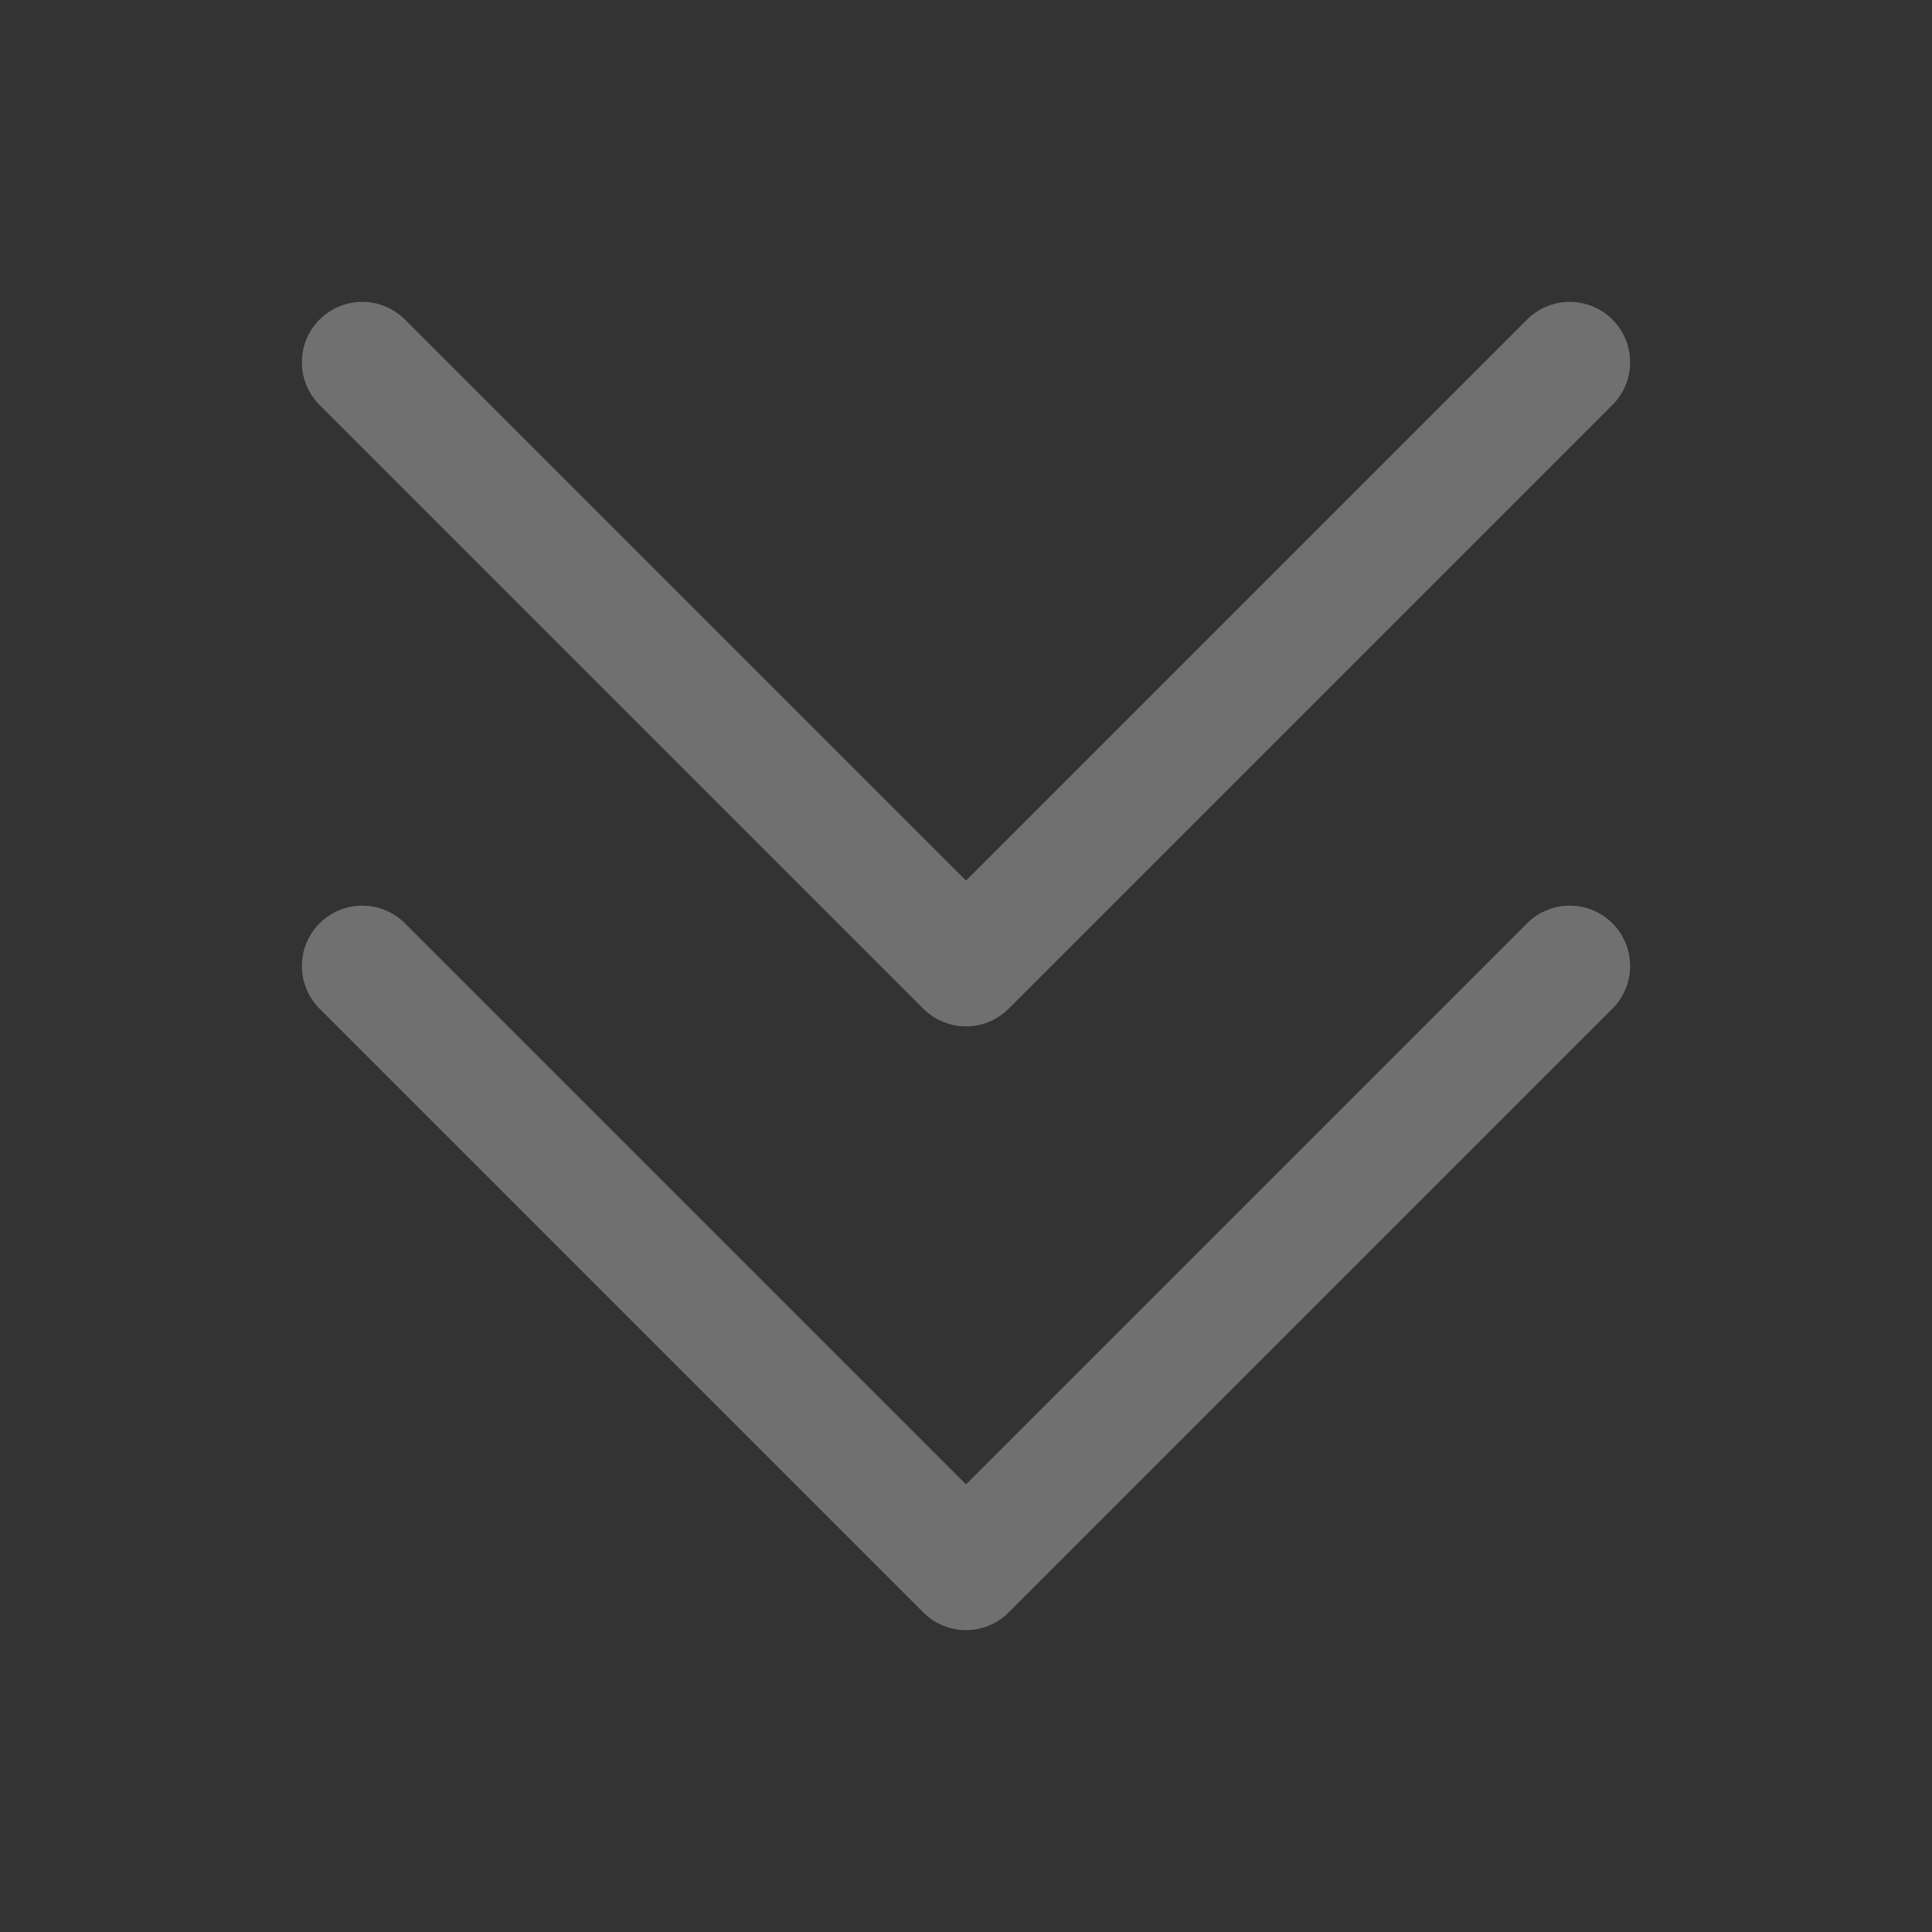 <svg width="32" height="32" viewBox="0 0 32 32" fill="none" xmlns="http://www.w3.org/2000/svg">
<rect x="0" y="0" width="32" height="32" fill="#333333" stroke="none"/>
<g opacity="0.3">
<path d="M26 16L16 26L6 16" stroke="white" stroke-width="2" stroke-linecap="round" stroke-linejoin="round"/>
<path d="M26 6L16 16L6 6" stroke="white" stroke-width="2" stroke-linecap="round" stroke-linejoin="round"/>
</g>
</svg>
